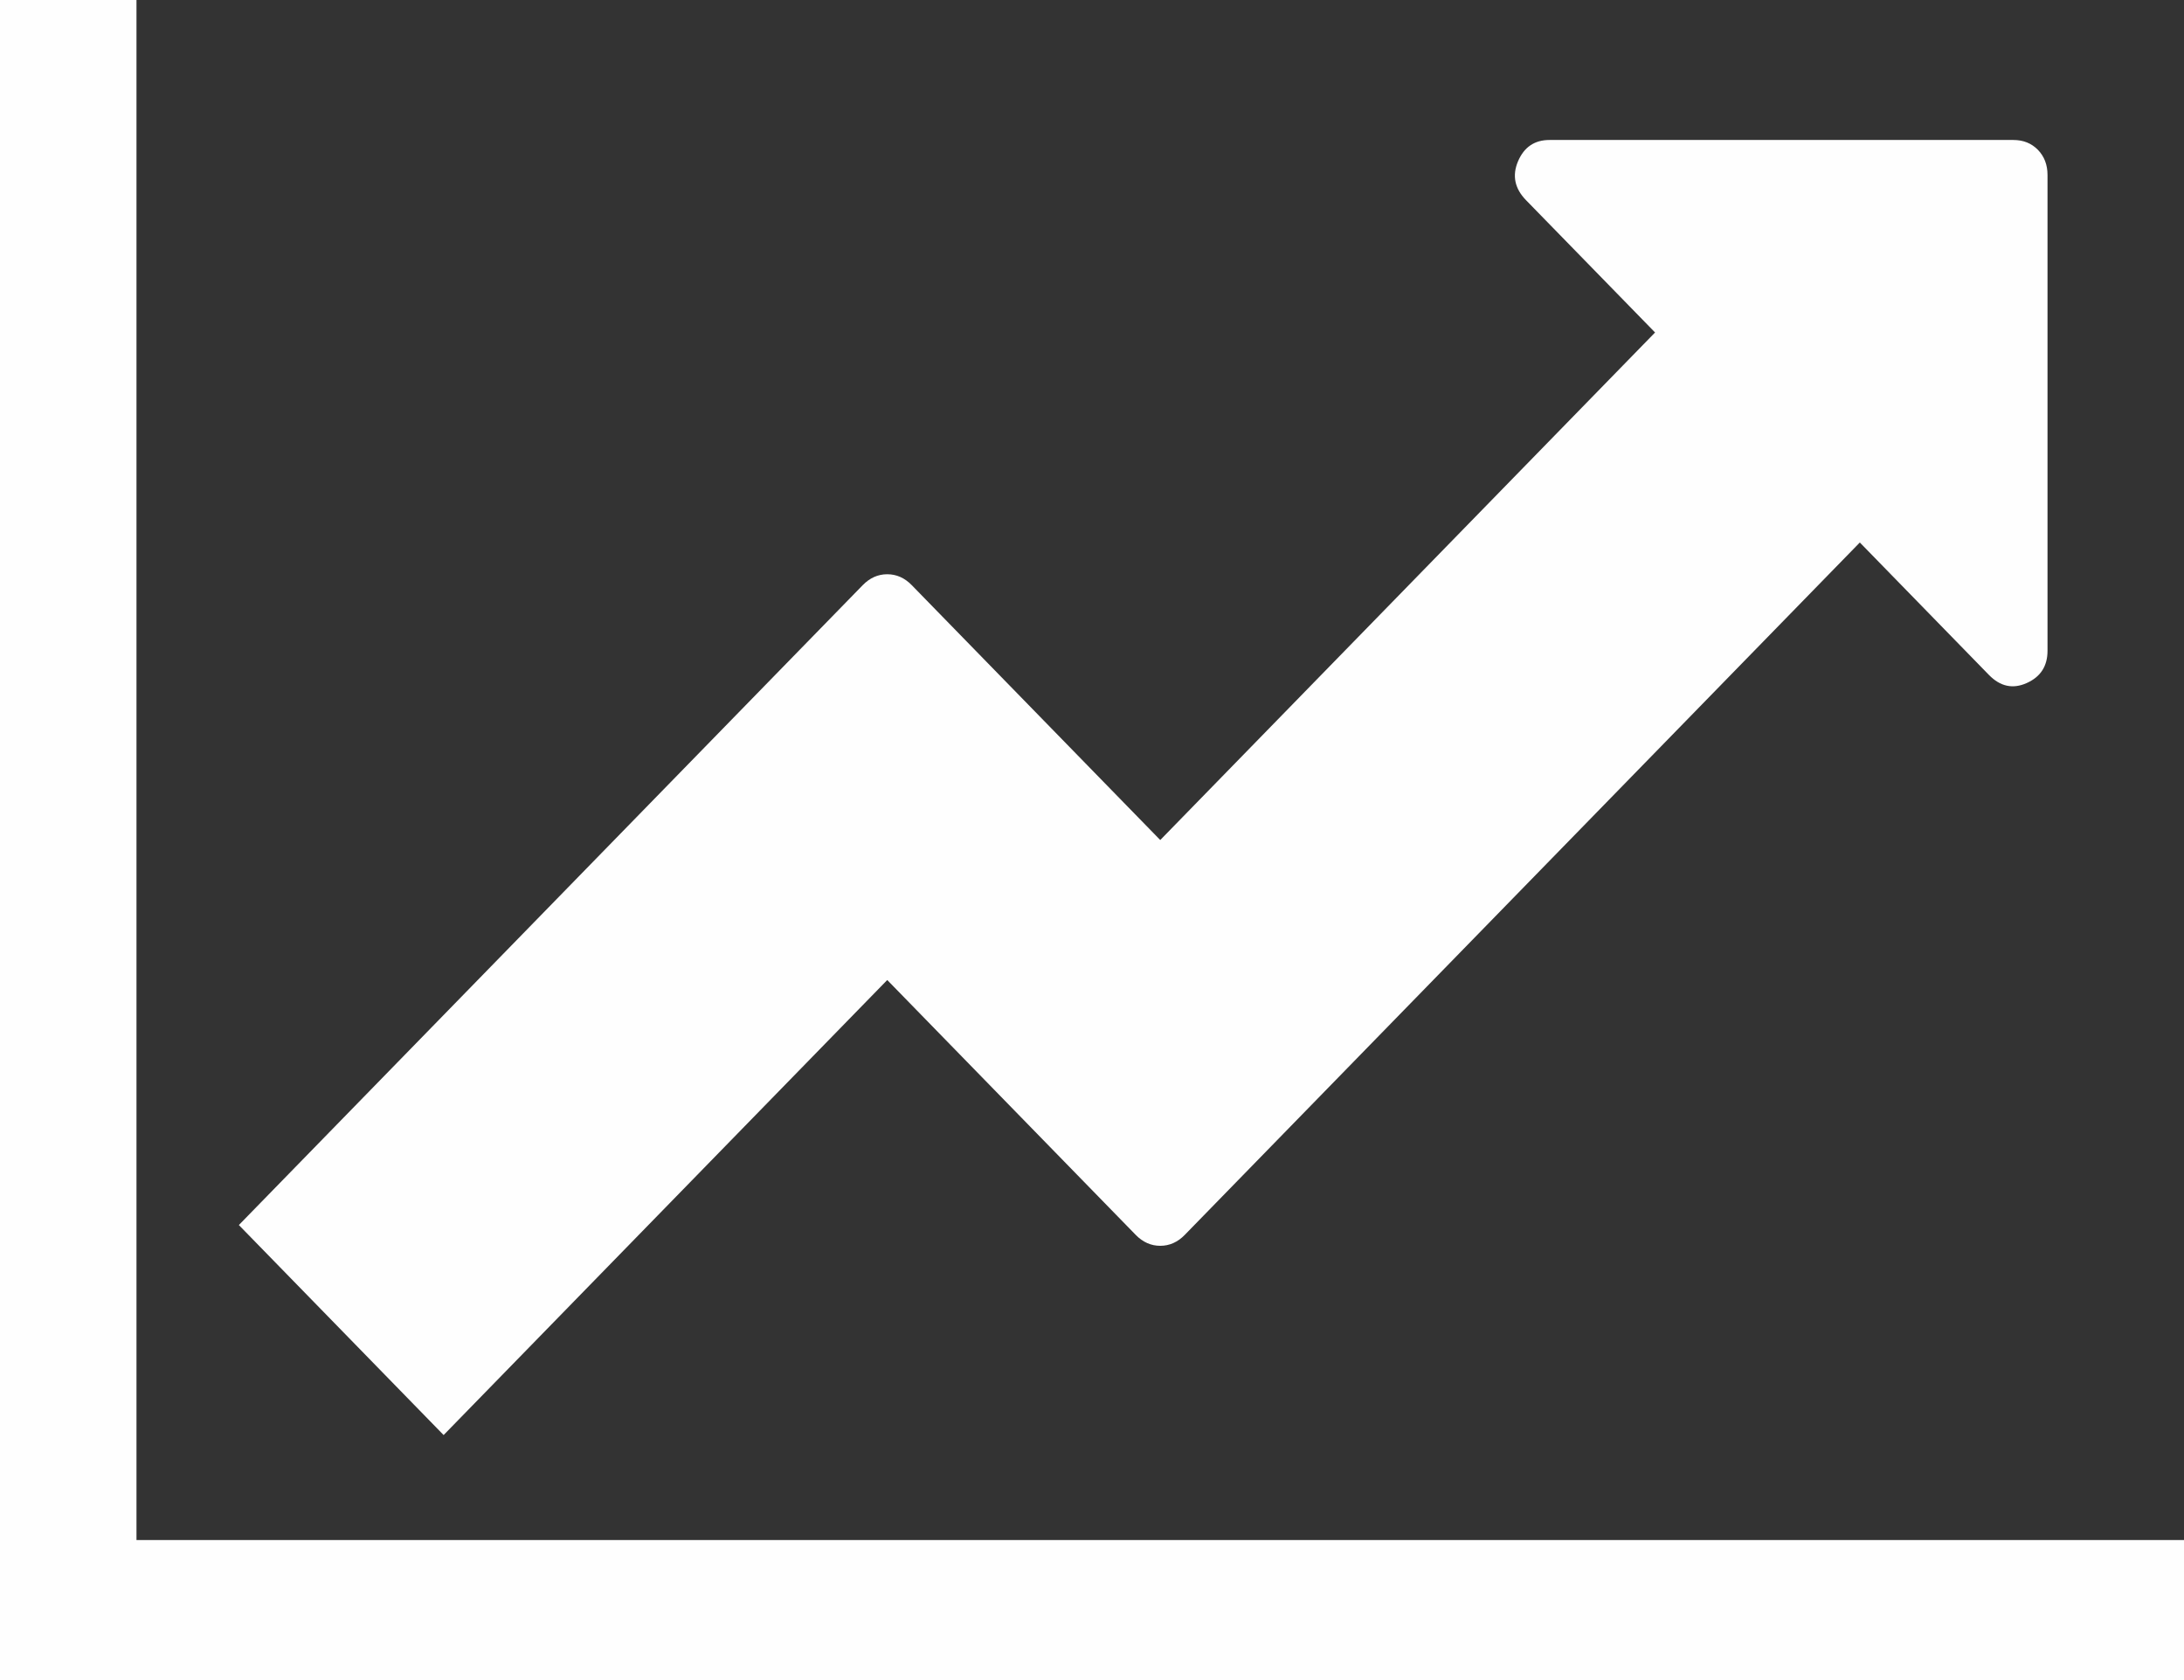 <?xml version="1.0" encoding="UTF-8" standalone="no"?>
<svg width="65px" height="50px" viewBox="0 0 65 50" version="1.1" xmlns="http://www.w3.org/2000/svg" xmlns:xlink="http://www.w3.org/1999/xlink">
    <rect x="0" y="0" width="65" height="50" fill="#333333" stroke="none"/>
    <!-- Generator: Sketch 43.1 (39012) - http://www.bohemiancoding.com/sketch -->
    <title>Fill 1</title>
    <desc>Created with Sketch.</desc>
    <defs></defs>
    <g id="Welcome" stroke="none" stroke-width="1" fill="none" fill-rule="evenodd">
        <g id="Desktop-HD" transform="translate(-448, -1700)" fill="#FEFEFE">
            <g id="Section-left" transform="translate(0, 1530)">
                <g id="icon" transform="translate(448, 170)">
                    <path d="M65,45.833 L65,50 L0,50 L0,0 L4.062,0 L4.062,45.833 L65,45.833 Z M60.938,5.208 L60.938,19.368 C60.938,19.824 60.731,20.144 60.319,20.328 C59.906,20.513 59.53,20.432 59.192,20.084 L55.352,16.145 L35.261,36.751 C35.05,36.968 34.806,37.076 34.531,37.076 C34.256,37.076 34.013,36.968 33.801,36.751 L26.406,29.166 L13.203,42.708 L7.109,36.458 L25.676,17.415 C25.888,17.198 26.131,17.09 26.406,17.09 C26.681,17.09 26.925,17.198 27.136,17.415 L34.531,25 L49.258,9.895 L45.417,5.957 C45.079,5.609 45,5.224 45.179,4.801 C45.359,4.378 45.671,4.166 46.116,4.166 L59.922,4.166 C60.218,4.166 60.461,4.264 60.652,4.459 C60.842,4.655 60.938,4.904 60.938,5.208 L60.938,5.208 Z" id="Fill-1"></path>
                </g>
            </g>
        </g>
    </g>
</svg>